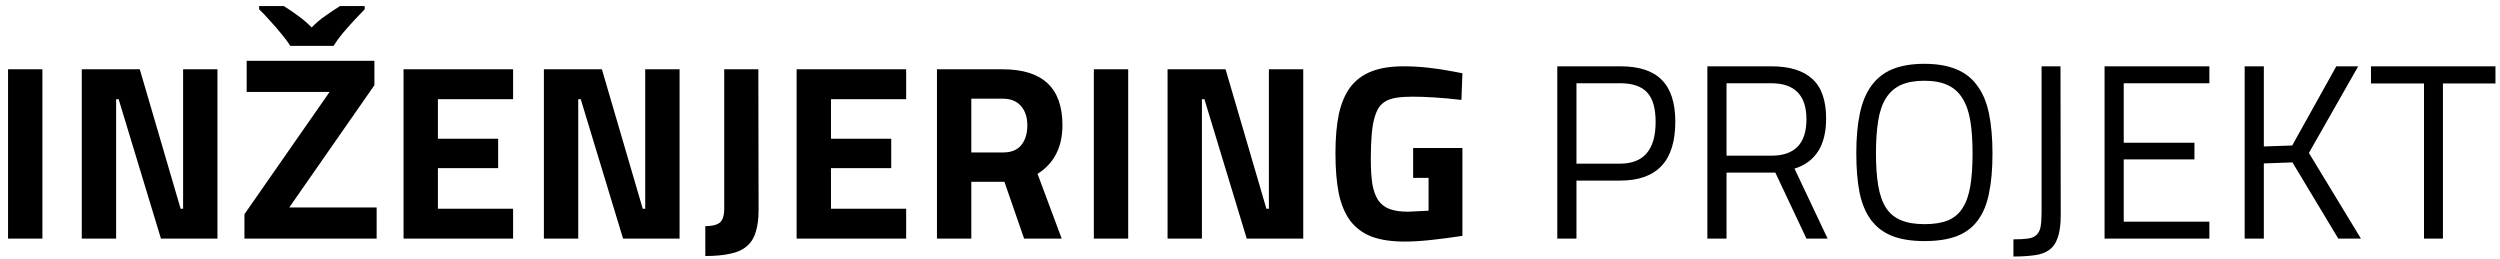 <svg width="241" height="25" viewBox="0 0 241 25" fill="none" xmlns="http://www.w3.org/2000/svg">
<path d="M4.088 23V6.68H0.776V23H4.088ZM11.195 23V9.56H11.435L15.515 23H20.963V6.68H17.651V20.12H17.411L13.475 6.68H7.883V23H11.195ZM36.308 23H23.564V20.648L31.772 8.864H23.78V5.864H36.092V8.216L27.884 20H36.308V23ZM27.98 4.424C27.756 4.056 27.46 3.656 27.092 3.224C26.74 2.792 26.372 2.368 25.988 1.952C25.62 1.536 25.284 1.184 24.98 0.896V0.584H27.356C27.772 0.84 28.22 1.144 28.7 1.496C29.18 1.832 29.628 2.216 30.044 2.648C30.46 2.216 30.916 1.832 31.412 1.496C31.908 1.144 32.364 0.84 32.78 0.584H35.156V0.896C34.868 1.184 34.532 1.536 34.148 1.952C33.764 2.368 33.388 2.792 33.02 3.224C32.668 3.656 32.38 4.056 32.156 4.424H27.98ZM49.462 23V20.12H42.214V16.208H48.022V13.376H42.214V9.56H49.462V6.68H38.902V23H49.462ZM55.743 23V9.56H55.983L60.063 23H65.511V6.68H62.199V20.12H61.959L58.023 6.68H52.431V23H55.743ZM67.992 24.68V21.8C68.632 21.8 69.096 21.688 69.384 21.464C69.672 21.224 69.816 20.768 69.816 20.096V6.68H73.104L73.128 20.24C73.128 21.104 73.032 21.824 72.84 22.4C72.664 22.976 72.368 23.432 71.952 23.768C71.552 24.104 71.024 24.336 70.368 24.464C69.728 24.608 68.936 24.68 67.992 24.68ZM87.354 23V20.12H80.106V16.208H85.914V13.376H80.106V9.56H87.354V6.68H76.794V23H87.354ZM96.827 17.528H93.635V23H90.323V6.68H96.659C100.499 6.68 102.419 8.472 102.419 12.056C102.419 14.184 101.619 15.752 100.019 16.76L102.347 23H98.723L96.827 17.528ZM93.635 14.696H96.707C97.491 14.696 98.075 14.456 98.459 13.976C98.843 13.496 99.035 12.864 99.035 12.08C99.035 11.296 98.827 10.672 98.411 10.208C98.011 9.744 97.427 9.512 96.659 9.512H93.635V14.696ZM108.758 23V6.68H105.446V23H108.758ZM115.865 23V9.56H116.105L120.185 23H125.633V6.68H122.321V20.12H122.081L118.145 6.68H112.553V23H115.865ZM137.714 17.144H136.226V14.264H140.978V22.736C139.826 22.912 138.786 23.048 137.858 23.144C136.946 23.24 136.13 23.288 135.41 23.288C134.146 23.288 133.082 23.128 132.218 22.808C131.37 22.472 130.682 21.96 130.154 21.272C129.642 20.568 129.274 19.68 129.05 18.608C128.842 17.536 128.738 16.256 128.738 14.768C128.738 13.28 128.85 12.008 129.074 10.952C129.314 9.896 129.69 9.032 130.202 8.36C130.73 7.688 131.41 7.192 132.242 6.872C133.074 6.552 134.09 6.392 135.29 6.392C136.778 6.392 138.386 6.56 140.114 6.896L140.978 7.064L140.882 9.632C139.922 9.52 139.05 9.44 138.266 9.392C137.482 9.344 136.786 9.32 136.178 9.32C135.57 9.32 135.058 9.352 134.642 9.416C134.226 9.48 133.874 9.592 133.586 9.752C133.314 9.912 133.09 10.12 132.914 10.376C132.754 10.632 132.618 10.952 132.506 11.336C132.266 12.12 132.146 13.448 132.146 15.32C132.146 16.264 132.194 17.064 132.29 17.72C132.402 18.36 132.586 18.88 132.842 19.28C133.114 19.68 133.482 19.968 133.946 20.144C134.41 20.32 135.002 20.408 135.722 20.408L137.714 20.312V17.144ZM156.195 17.408H151.971V23H150.123V6.392H156.195C158.019 6.392 159.355 6.832 160.203 7.712C161.067 8.576 161.499 9.92 161.499 11.744C161.499 15.52 159.731 17.408 156.195 17.408ZM151.971 8.024V15.776H156.171C158.459 15.776 159.603 14.432 159.603 11.744C159.603 10.448 159.331 9.504 158.787 8.912C158.243 8.32 157.371 8.024 156.171 8.024H151.971ZM171.142 16.64H166.438V23H164.59V6.392H170.734C172.51 6.392 173.838 6.8 174.718 7.616C175.598 8.416 176.038 9.688 176.038 11.432C176.038 14.008 175.022 15.616 172.99 16.256L176.182 23H174.142L171.142 16.64ZM166.438 15.008H170.758C173.014 15.008 174.142 13.84 174.142 11.504C174.142 9.184 173.006 8.024 170.734 8.024H166.438V15.008ZM192.075 14.816C192.075 16.304 191.963 17.576 191.739 18.632C191.531 19.688 191.171 20.56 190.659 21.248C190.147 21.936 189.475 22.44 188.643 22.76C187.811 23.08 186.771 23.24 185.523 23.24C184.275 23.24 183.227 23.072 182.379 22.736C181.547 22.4 180.875 21.888 180.363 21.2C179.851 20.512 179.483 19.632 179.259 18.56C179.051 17.488 178.947 16.224 178.947 14.768C178.947 13.312 179.059 12.048 179.283 10.976C179.507 9.888 179.875 8.992 180.387 8.288C180.899 7.568 181.571 7.032 182.403 6.68C183.251 6.328 184.283 6.152 185.499 6.152C186.731 6.152 187.763 6.328 188.595 6.68C189.427 7.016 190.099 7.544 190.611 8.264C191.139 8.968 191.515 9.864 191.739 10.952C191.963 12.04 192.075 13.328 192.075 14.816ZM180.843 14.768C180.843 15.984 180.915 17.024 181.059 17.888C181.203 18.752 181.451 19.464 181.803 20.024C182.155 20.568 182.635 20.968 183.243 21.224C183.851 21.48 184.611 21.608 185.523 21.608C186.435 21.608 187.187 21.488 187.779 21.248C188.387 20.992 188.859 20.592 189.195 20.048C189.547 19.504 189.795 18.8 189.939 17.936C190.083 17.072 190.155 16.032 190.155 14.816C190.155 13.584 190.083 12.528 189.939 11.648C189.795 10.768 189.539 10.04 189.171 9.464C188.819 8.888 188.339 8.464 187.731 8.192C187.139 7.92 186.395 7.784 185.499 7.784C184.603 7.784 183.851 7.92 183.243 8.192C182.651 8.464 182.171 8.888 181.803 9.464C181.451 10.024 181.203 10.744 181.059 11.624C180.915 12.504 180.843 13.552 180.843 14.768ZM194.095 24.728V23.072C194.671 23.072 195.135 23.048 195.487 23C195.839 22.952 196.111 22.84 196.303 22.664C196.511 22.472 196.647 22.208 196.711 21.872C196.775 21.52 196.807 21.048 196.807 20.456V6.392H198.631L198.655 20.72C198.655 21.632 198.559 22.36 198.367 22.904C198.191 23.432 197.911 23.832 197.527 24.104C197.143 24.376 196.663 24.544 196.087 24.608C195.527 24.688 194.863 24.728 194.095 24.728ZM212.984 23V21.368H204.728V15.368H211.544V13.76H204.728V8.024H212.984V6.392H202.88V23H212.984ZM218.234 15.752L220.994 15.656L225.41 23H227.594L222.578 14.744L227.33 6.392H225.218L220.97 14.024L218.234 14.12V6.392H216.386V23H218.234V15.752ZM233.674 8.048V23H235.498V8.048H240.562V6.392H228.562V8.048H233.674Z" fill="black"/>
</svg>
